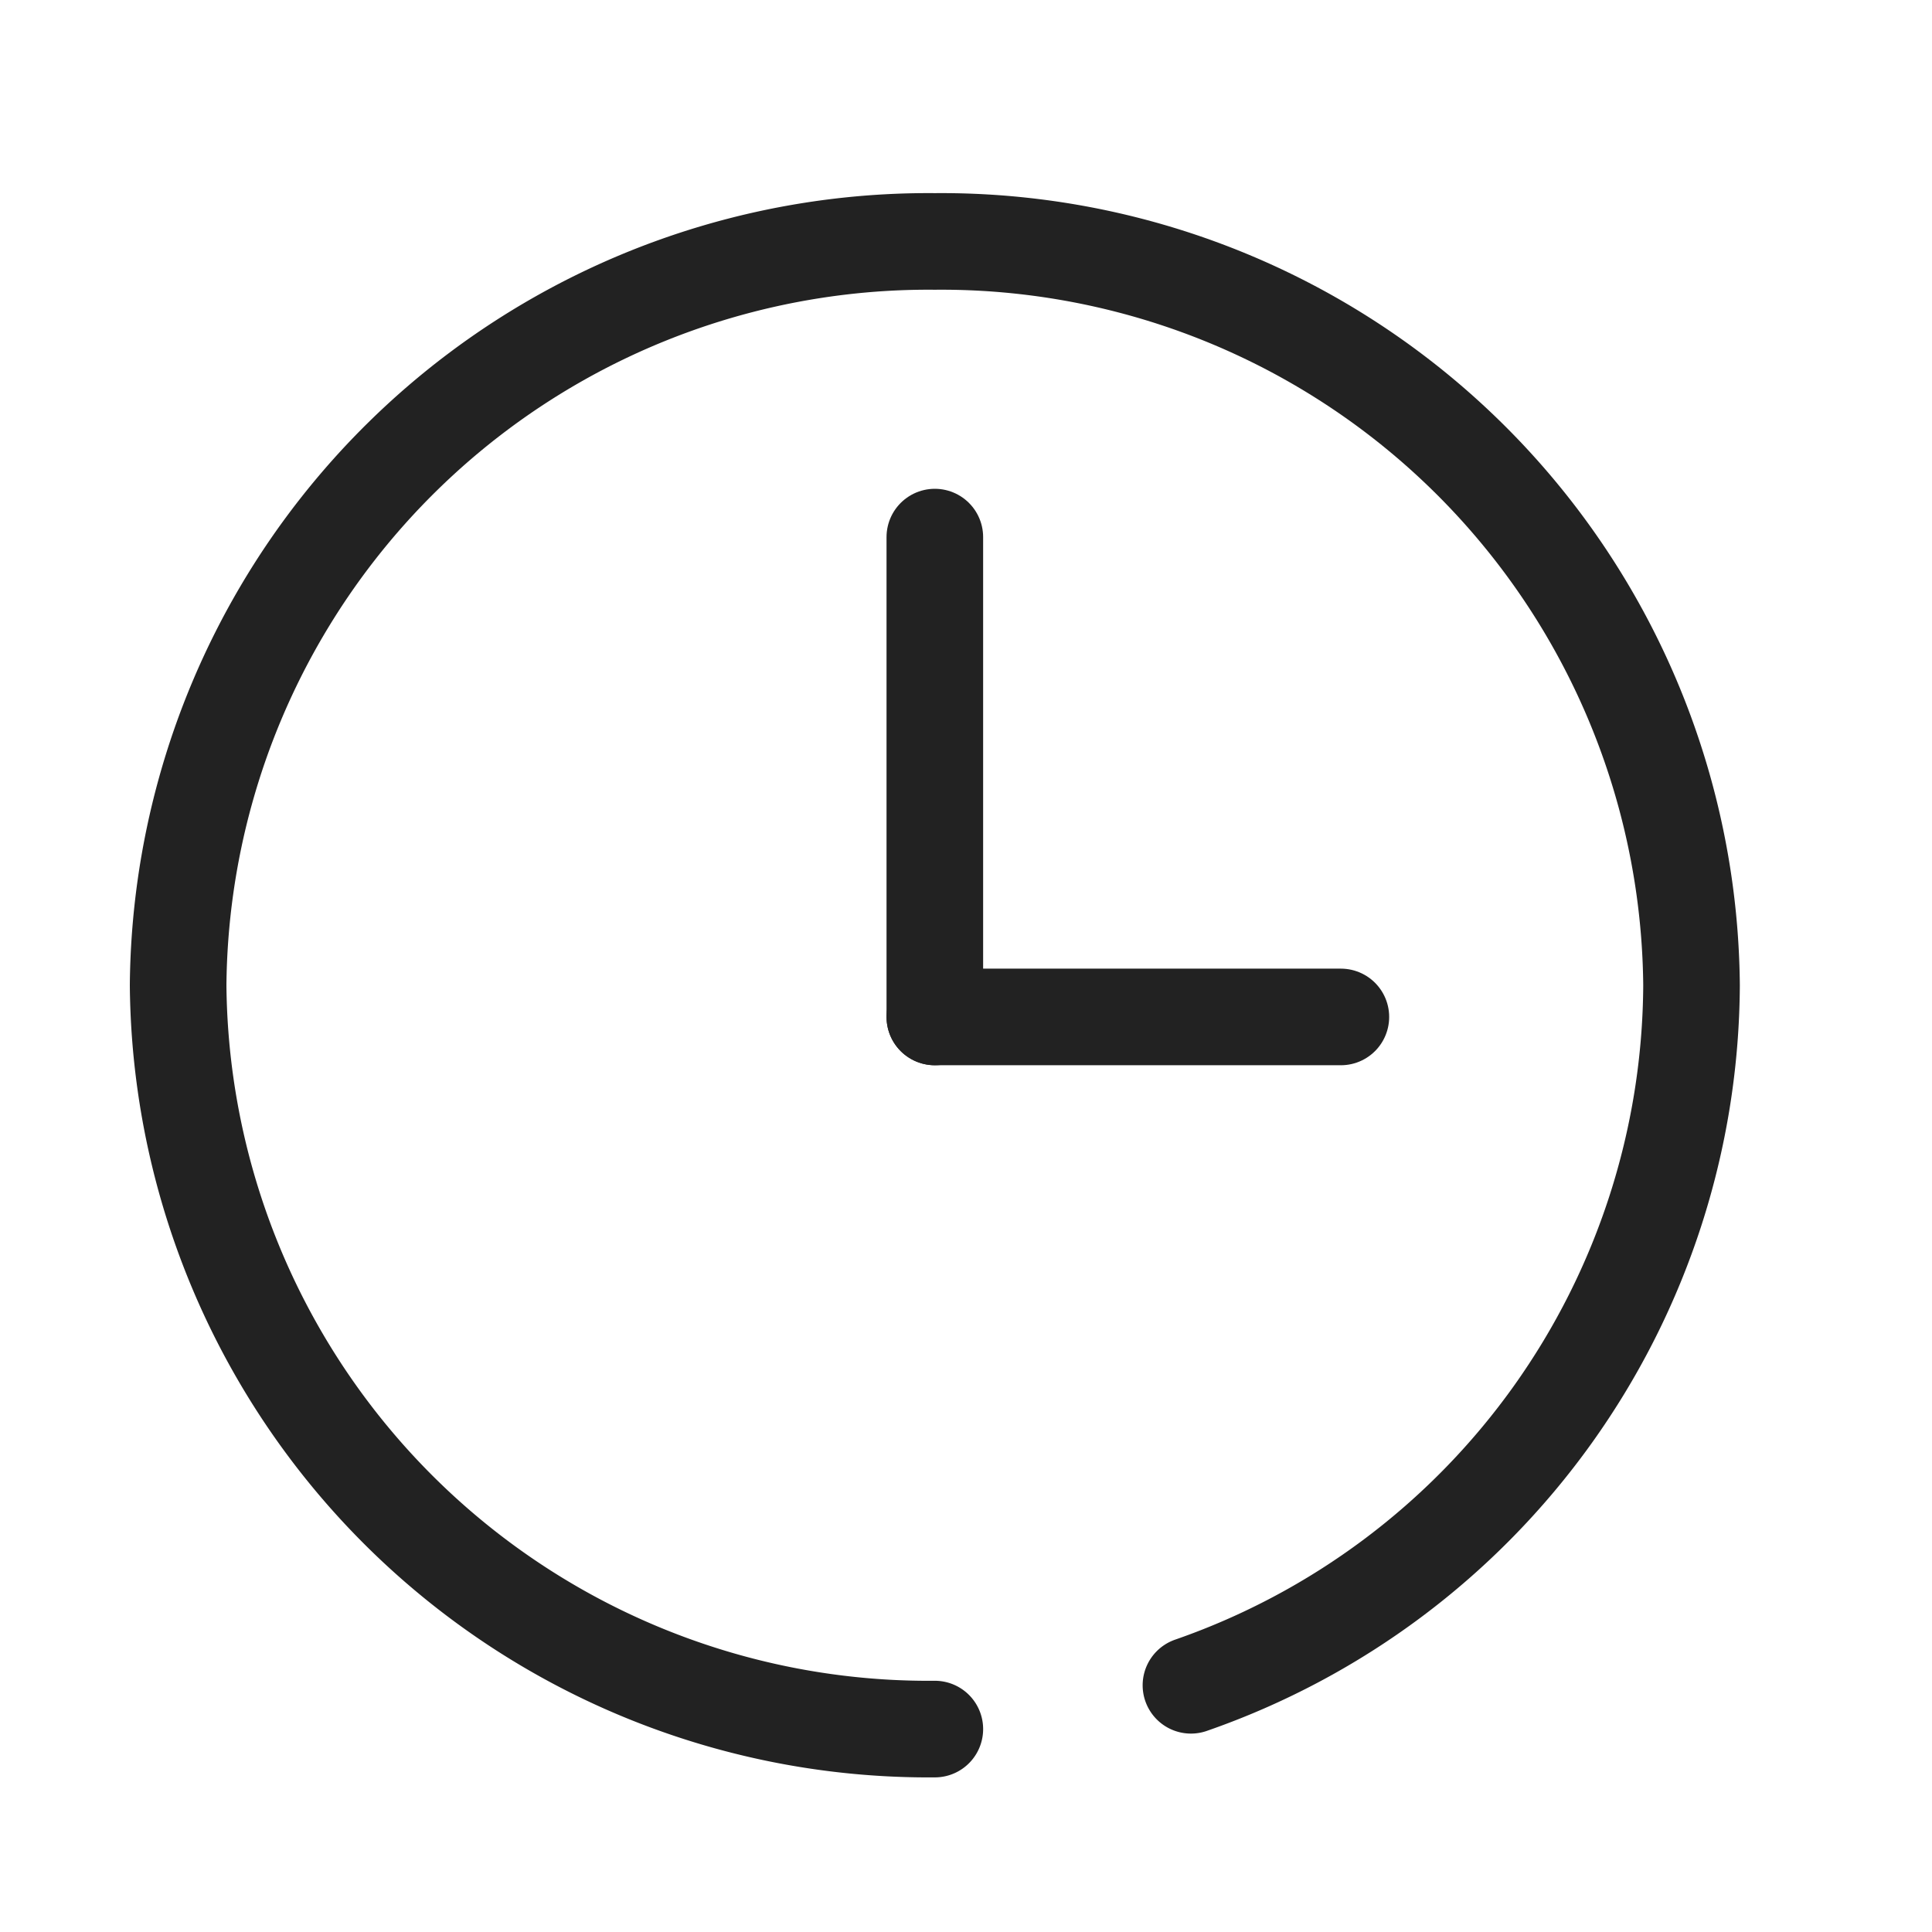 <svg xmlns="http://www.w3.org/2000/svg" xmlns:xlink="http://www.w3.org/1999/xlink" width="30" height="30" viewBox="0 0 30 30">
  <defs>
    <clipPath id="clip-path">
      <rect id="사각형_10622" data-name="사각형 10622" width="30" height="30" transform="translate(-2 -2)" fill="none"/>
    </clipPath>
  </defs>
  <g id="q_view" transform="translate(-0.69 1.563)">
    <g id="그룹_36475" data-name="그룹 36475">
      <g id="그룹_36486" data-name="그룹 36486" transform="translate(2.691 0.438)">
        <g id="그룹_36485" data-name="그룹 36485" transform="translate(0 0)" clip-path="url(#clip-path)">
          <path id="패스_36632" data-name="패스 36632" d="M13.75,25.1A11.651,11.651,0,0,1,2,13.549,11.651,11.651,0,0,1,13.75,2,11.651,11.651,0,0,1,25.5,13.549,11.567,11.567,0,0,1,17.727,24.42" transform="translate(-1.235 -0.252)" fill="none" stroke="#222" stroke-linecap="round" stroke-linejoin="round" stroke-width="1.5"/>
          <line id="선_695" data-name="선 695" x2="6.305" transform="translate(12.515 13.79)" fill="none" stroke="#222" stroke-linecap="round" stroke-linejoin="round" stroke-width="1.5"/>
          <line id="선_696" data-name="선 696" y1="7.451" transform="translate(12.515 6.339)" fill="none" stroke="#222" stroke-linecap="round" stroke-linejoin="round" stroke-width="1.5"/>
        </g>
      </g>
    </g>
  </g>
</svg>
